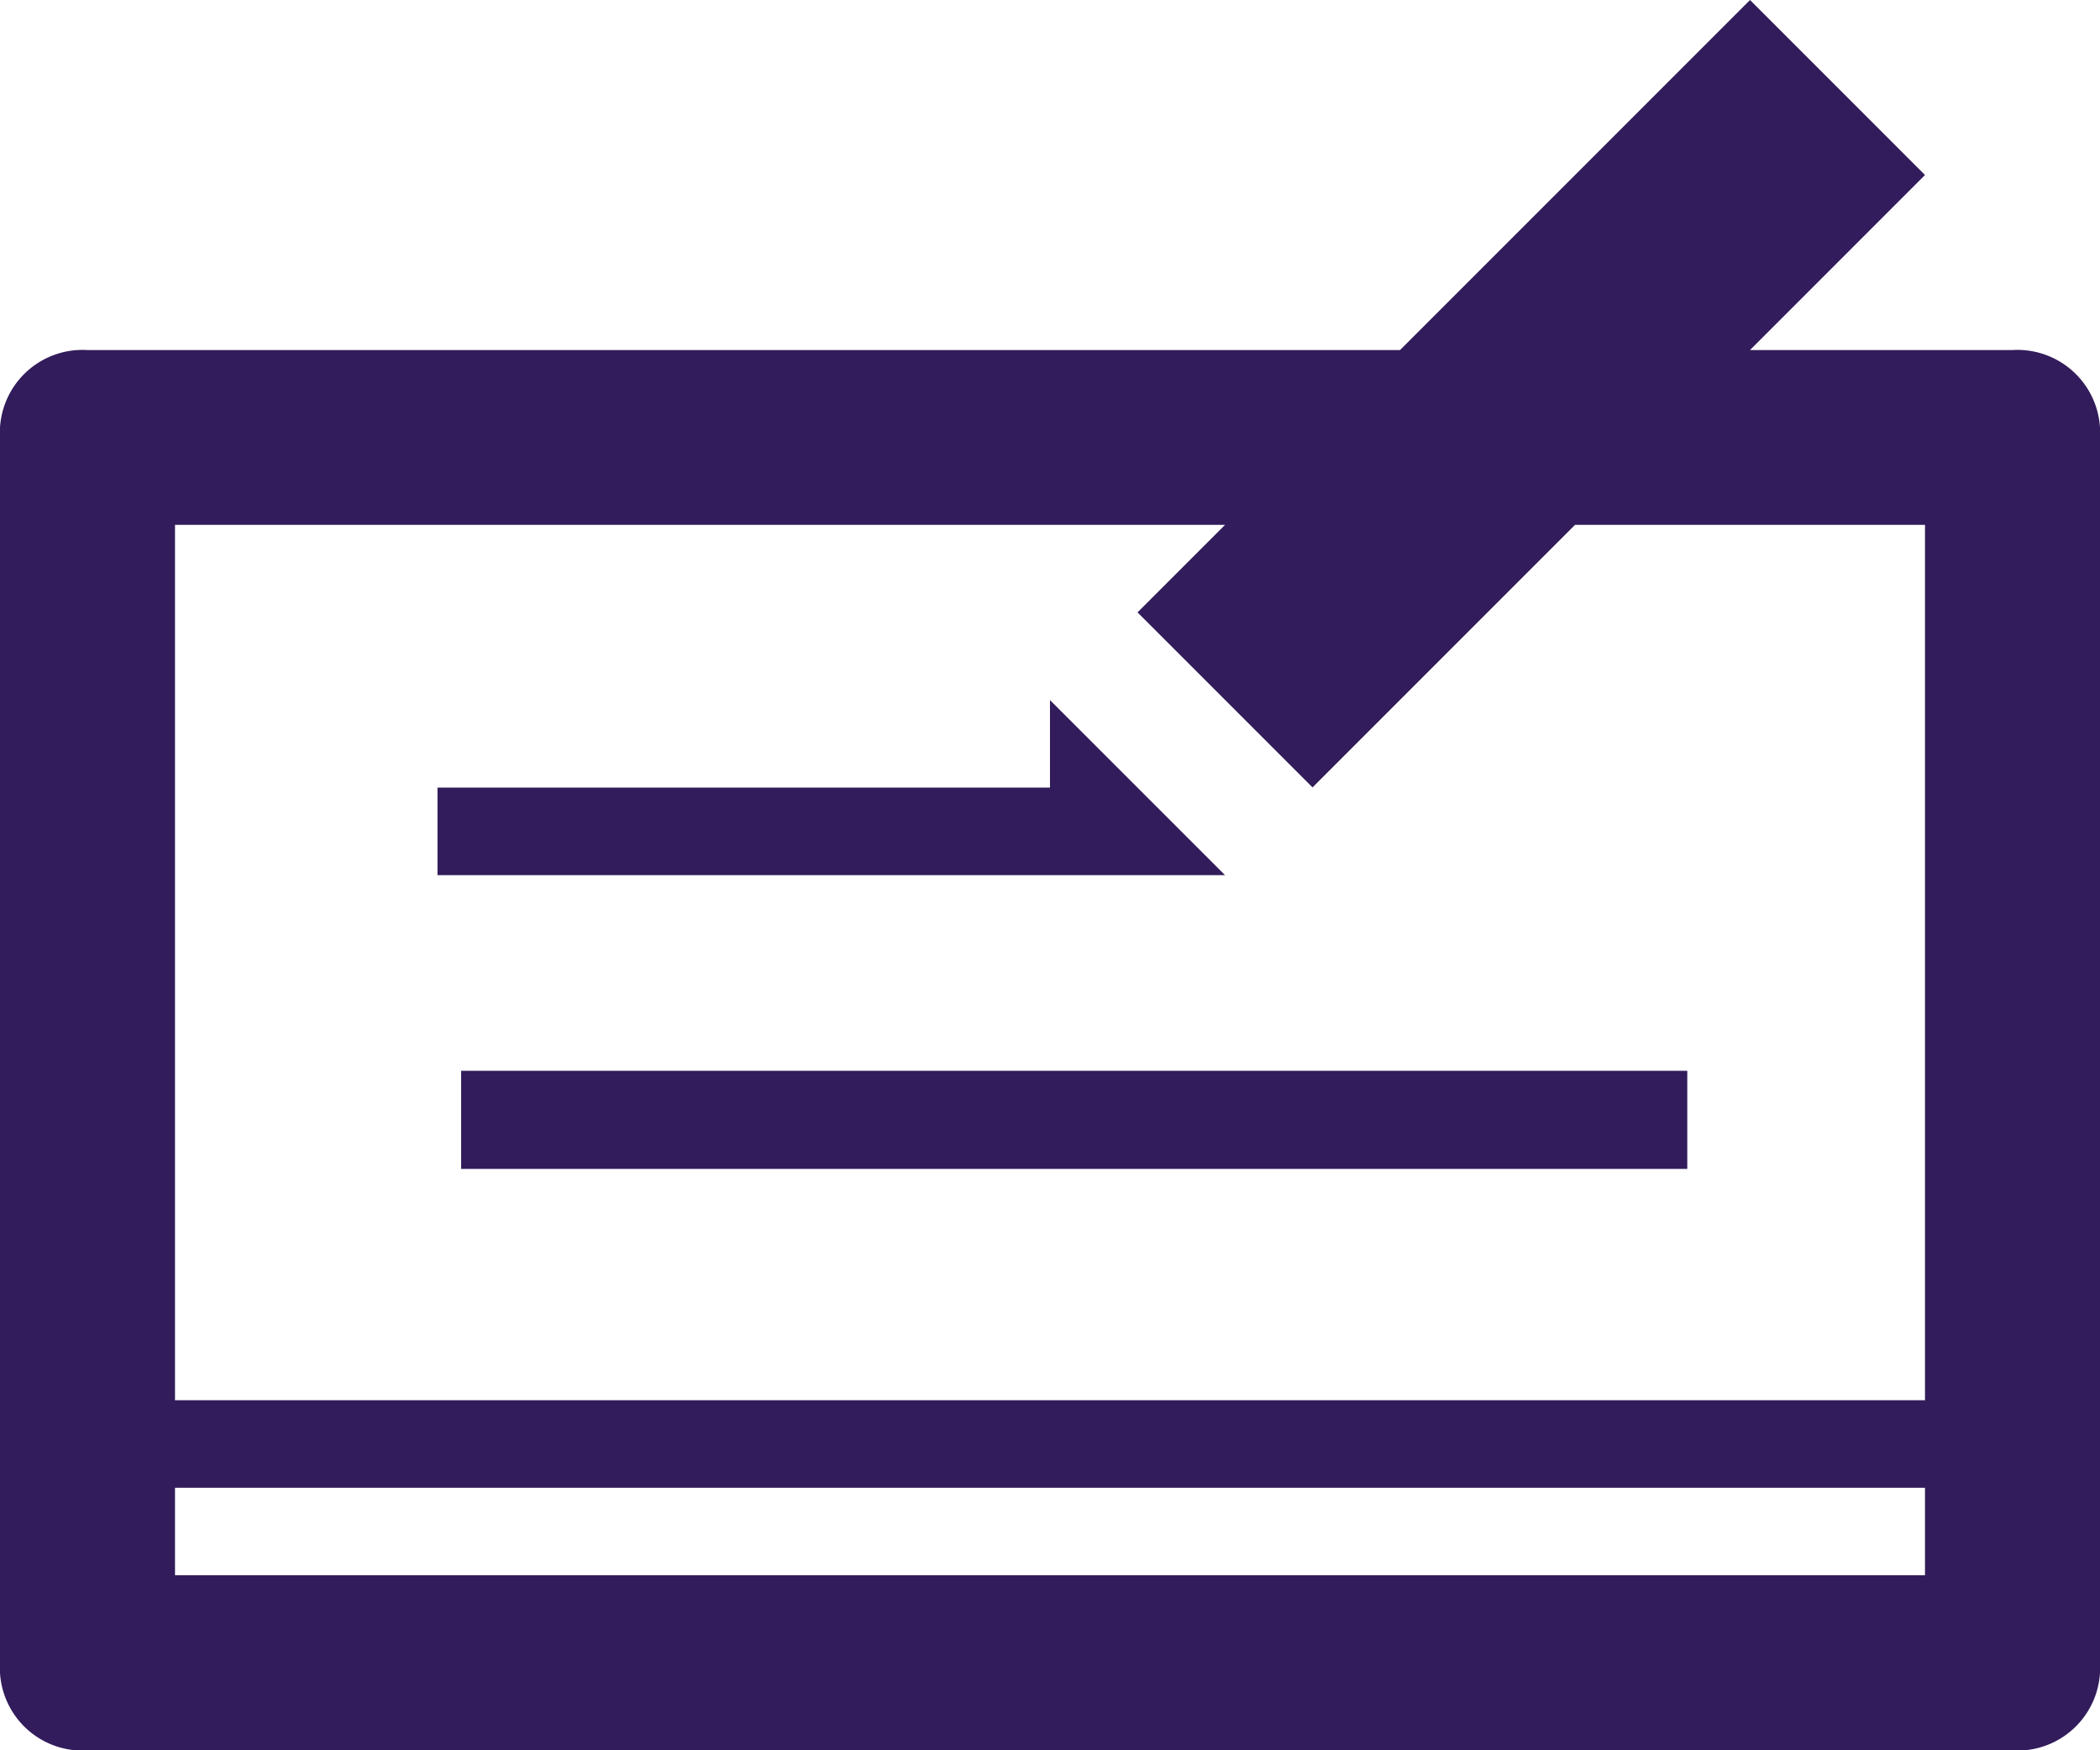 <svg xmlns="http://www.w3.org/2000/svg" width="42.817" height="35.681" viewBox="0 0 42.817 35.681"><defs><style>.a{fill:#321c5b;}</style></defs><path class="a" d="M41.033,11.136H35.681l3.568-3.568L35.681,4l-7.136,7.136H1.784A1.686,1.686,0,0,0,0,12.92V37.9a1.686,1.686,0,0,0,1.784,1.784H41.033A1.686,1.686,0,0,0,42.817,37.9V12.92A1.686,1.686,0,0,0,41.033,11.136ZM39.249,36.113H3.568V34.329H39.249Zm0-3.568H3.568V14.7H24.977l-1.784,1.784,3.568,3.568L32.113,14.7h7.136Z" transform="translate(0 -4)"/><rect class="a" width="25" height="2" transform="translate(9.402 21.829)"/><path class="a" d="M21.057,15.568,17.488,12v1.784H5v1.784H21.057Z" transform="translate(3.92 2.272)"/></svg>